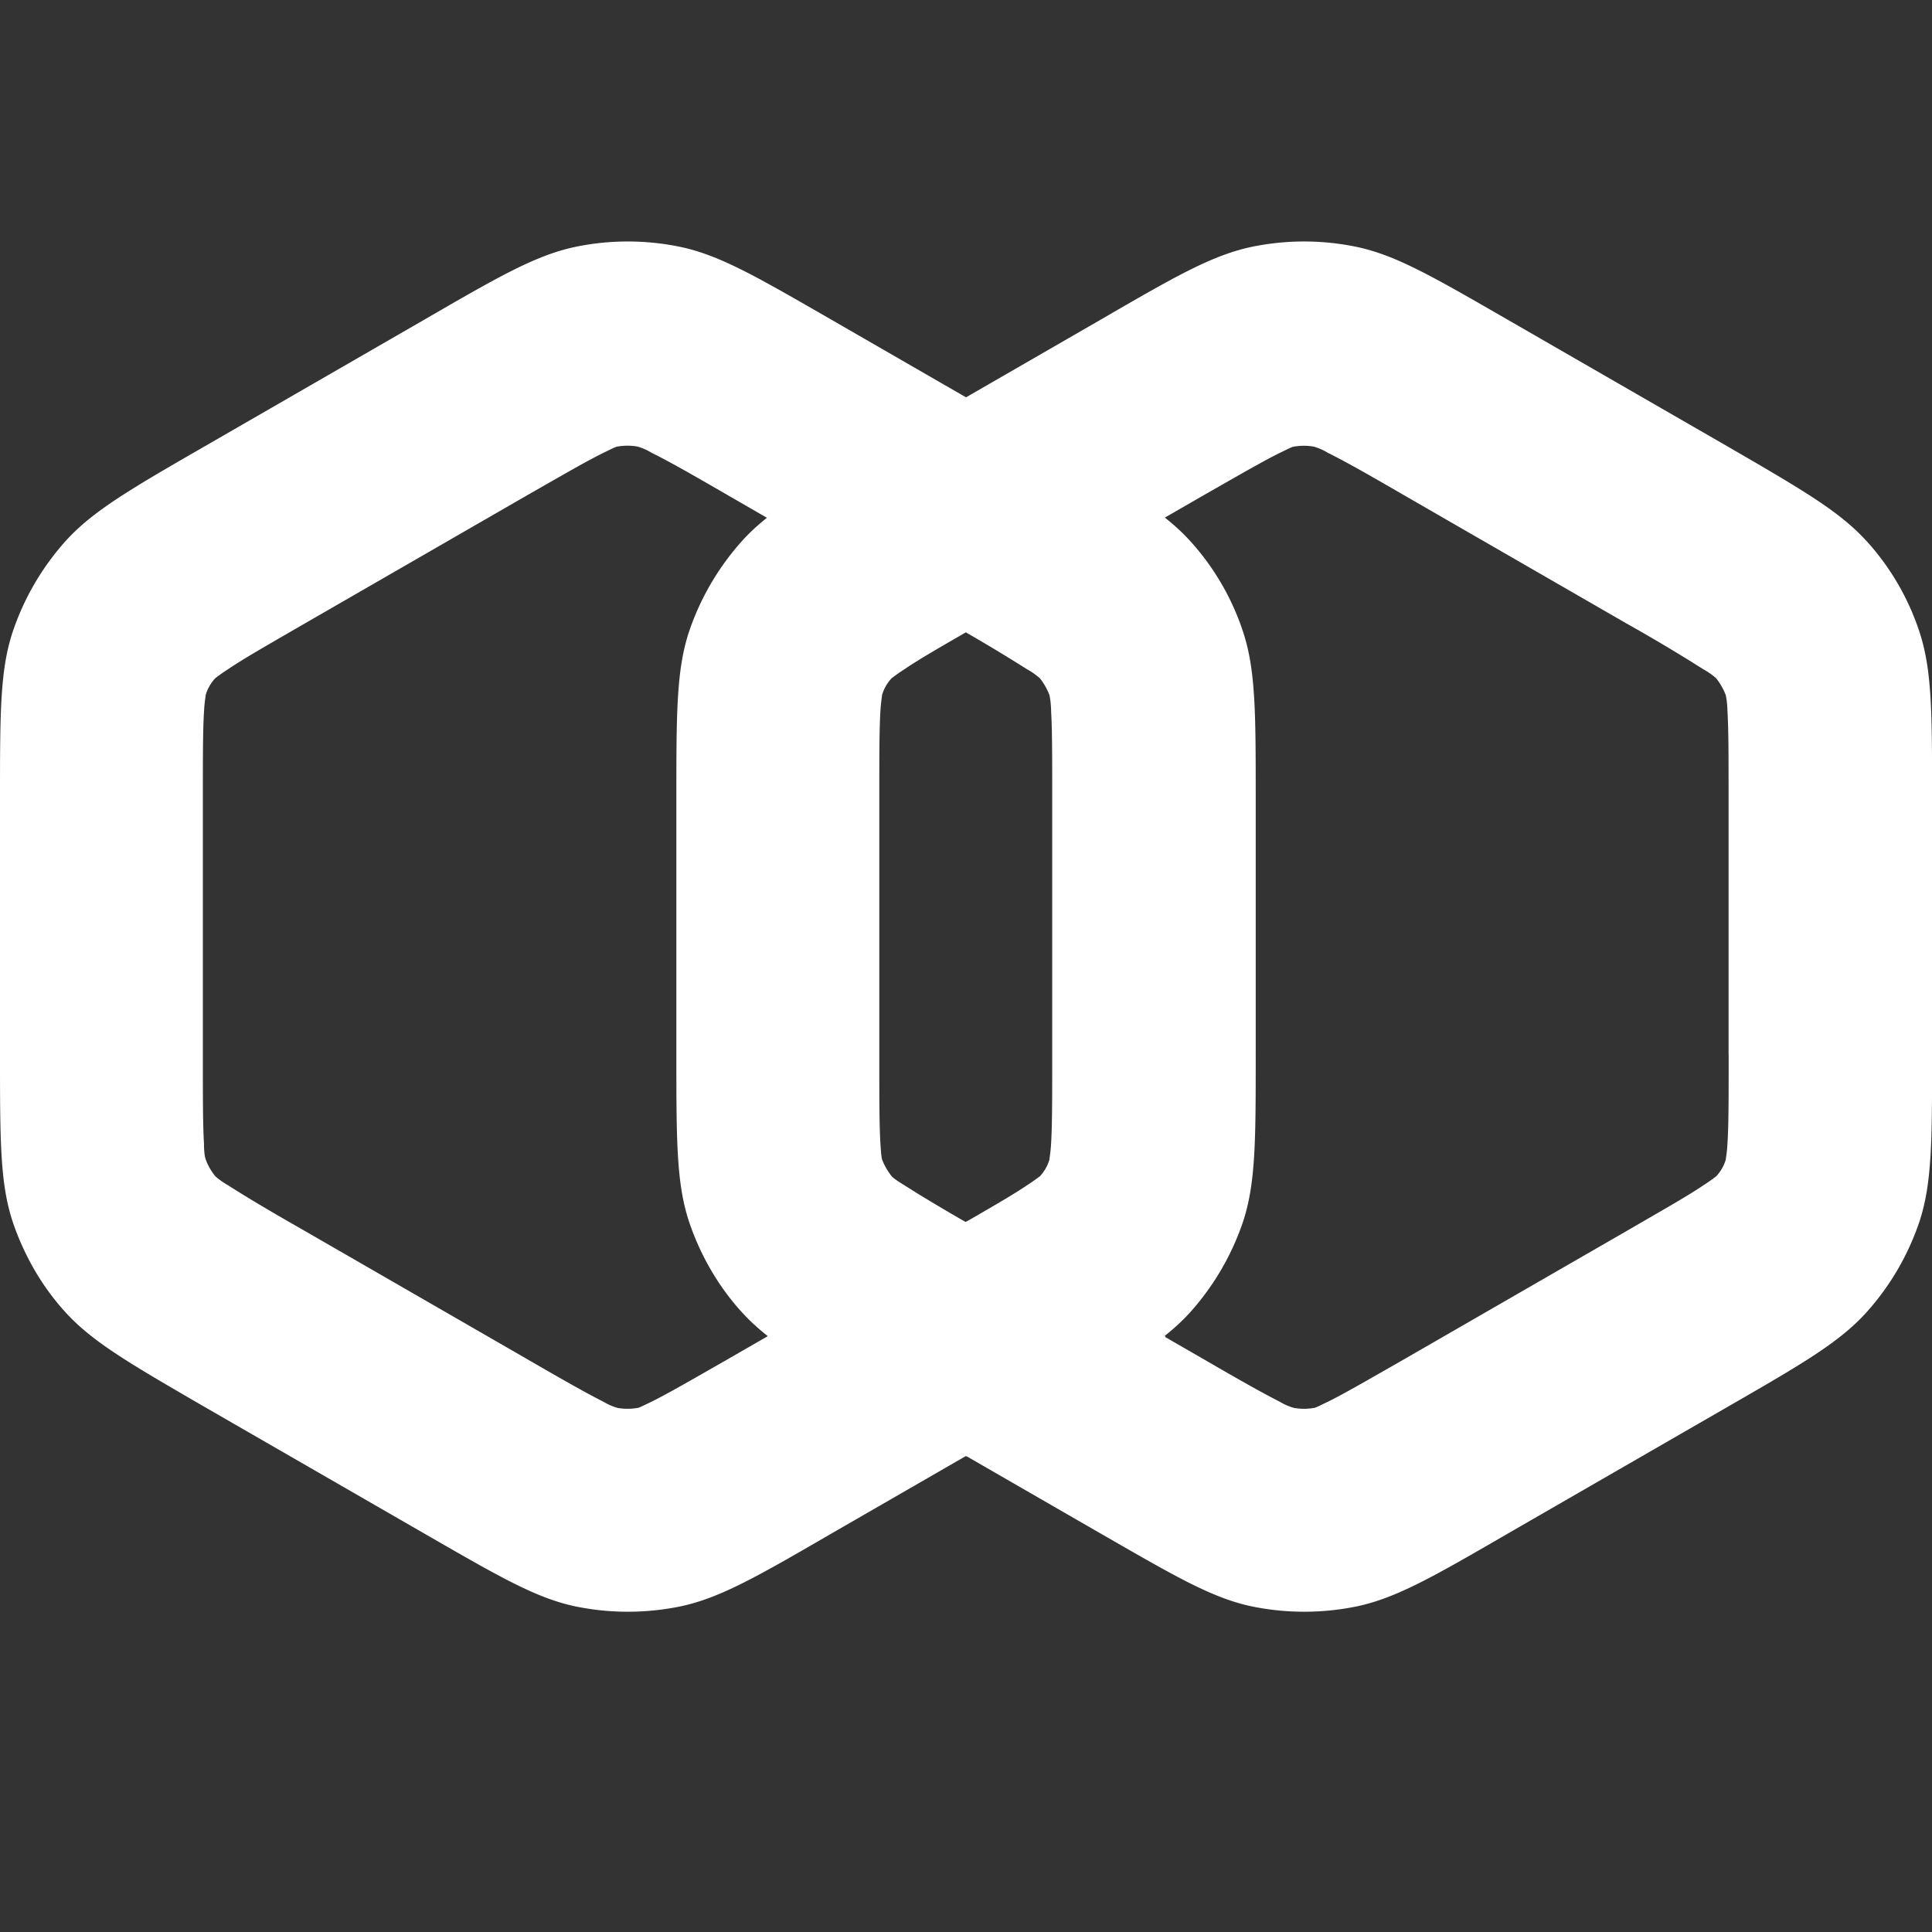 <svg fill="white" fill-rule="evenodd" height="1em" style="flex:none;line-height:1" viewBox="0 0 24 24" width="1em" xmlns="http://www.w3.org/2000/svg"><rect x="0" y="0" width="24" height="24" fill="#333333" stroke="none"/><title>LeptonAI</title><path clip-rule="evenodd" d="M21.473 13.1V9.937c0-.56 0-.875-.014-1.106a1.058 1.058 0 00-.021-.196.786.786 0 00-.12-.21.916.916 0 00-.16-.112 21.078 21.078 0 00-.953-.568l-2.744-1.582c-.483-.28-.756-.434-.966-.538a.702.702 0 00-.175-.077.722.722 0 00-.245 0c-.021 0-.07.027-.175.077-.21.104-.476.258-.967.538L12.19 7.744c-.483.28-.756.434-.952.568-.098.063-.14.098-.161.112a.523.523 0 00-.12.21c0 .021-.013.077-.02.196-.014.23-.014.546-.014 1.106v3.165c0 .56 0 .875.014 1.106.007.119.014.175.02.195.029.078.071.148.12.21.013.015.055.05.16.113.197.126.463.287.953.567l2.744 1.582c.483.28.756.434.966.54a.698.698 0 00.176.076.72.72 0 00.245 0c.02 0 .07-.028.175-.077.21-.105.476-.259.966-.539l2.744-1.582c.483-.28.756-.434.953-.567.098-.063.14-.098.16-.112a.523.523 0 00.12-.21c0-.022.014-.077.02-.196.015-.231.015-.546.015-1.106zm1.715-6.377c-.336-.371-.798-.638-1.715-1.17l-2.745-1.582c-.924-.532-1.38-.798-1.87-.903a3.21 3.21 0 00-1.316 0c-.49.105-.952.371-1.869.903L10.93 5.553c-.925.532-1.38.799-1.715 1.17-.294.329-.519.714-.659 1.134-.154.475-.154 1.008-.154 2.072v3.164c0 1.065 0 1.597.154 2.073.14.42.365.812.659 1.134.335.37.798.637 1.715 1.169l2.744 1.582c.925.532 1.38.798 1.87.903.434.09.881.09 1.316 0 .49-.105.952-.371 1.87-.903l2.744-1.582c.924-.532 1.38-.798 1.715-1.17.294-.328.518-.713.658-1.133.154-.476.154-1.008.154-2.073V9.93c0-1.064 0-1.597-.154-2.072a3.131 3.131 0 00-.658-1.135z"></path><path clip-rule="evenodd" d="M13.071 13.1V9.937c0-.56 0-.875-.014-1.106a1.048 1.048 0 00-.02-.196.786.786 0 00-.12-.21.916.916 0 00-.16-.112 21.078 21.078 0 00-.953-.568L9.059 6.162c-.483-.28-.755-.434-.966-.538a.7.7 0 00-.175-.077.722.722 0 00-.245 0c-.02 0-.07.027-.175.077-.21.104-.476.258-.966.538L3.788 7.744c-.483.28-.756.434-.953.568-.098.063-.14.098-.16.112a.523.523 0 00-.12.21c0 .021-.014.077-.02.196-.015.23-.015.546-.015 1.106v3.165c0 .56 0 .875.014 1.106 0 .119.014.175.021.195.028.078.07.148.12.21a.91.91 0 00.16.113c.196.126.462.287.953.567l2.744 1.582c.483.28.756.434.966.54a.699.699 0 00.175.076.72.72 0 00.245 0c.021 0 .07-.028.175-.077.21-.105.476-.259.966-.539l2.745-1.582c.483-.28.756-.434.952-.567.098-.063.14-.098.161-.112a.522.522 0 00.12-.21c0-.022.013-.077.02-.196.014-.231.014-.546.014-1.106zm1.716-6.377c-.336-.371-.799-.638-1.716-1.17l-2.744-1.582c-.924-.532-1.38-.798-1.87-.903a3.21 3.21 0 00-1.316 0c-.49.105-.952.371-1.87.903L2.528 5.553c-.924.532-1.379.799-1.715 1.17-.294.329-.518.714-.658 1.134C0 8.332 0 8.865 0 9.929v3.164c0 1.065 0 1.597.154 2.073.14.42.364.812.658 1.134.336.37.798.637 1.715 1.169l2.745 1.582c.924.532 1.38.798 1.87.903.433.09.881.09 1.316 0 .49-.105.952-.371 1.869-.903l2.744-1.582c.925-.532 1.38-.798 1.716-1.17a3.24 3.24 0 00.658-1.133c.154-.476.154-1.008.154-2.073V9.93c0-1.064 0-1.597-.154-2.072a3.134 3.134 0 00-.658-1.135z"></path><path d="M12.007 15.173c.063.035.127.07.196.112l2.276 1.316c-.308.245-.736.49-1.4.876l-1.072.615-1.07-.615c-.666-.385-1.093-.63-1.4-.876l2.275-1.316c.07-.042.132-.077.195-.112z"></path></svg>